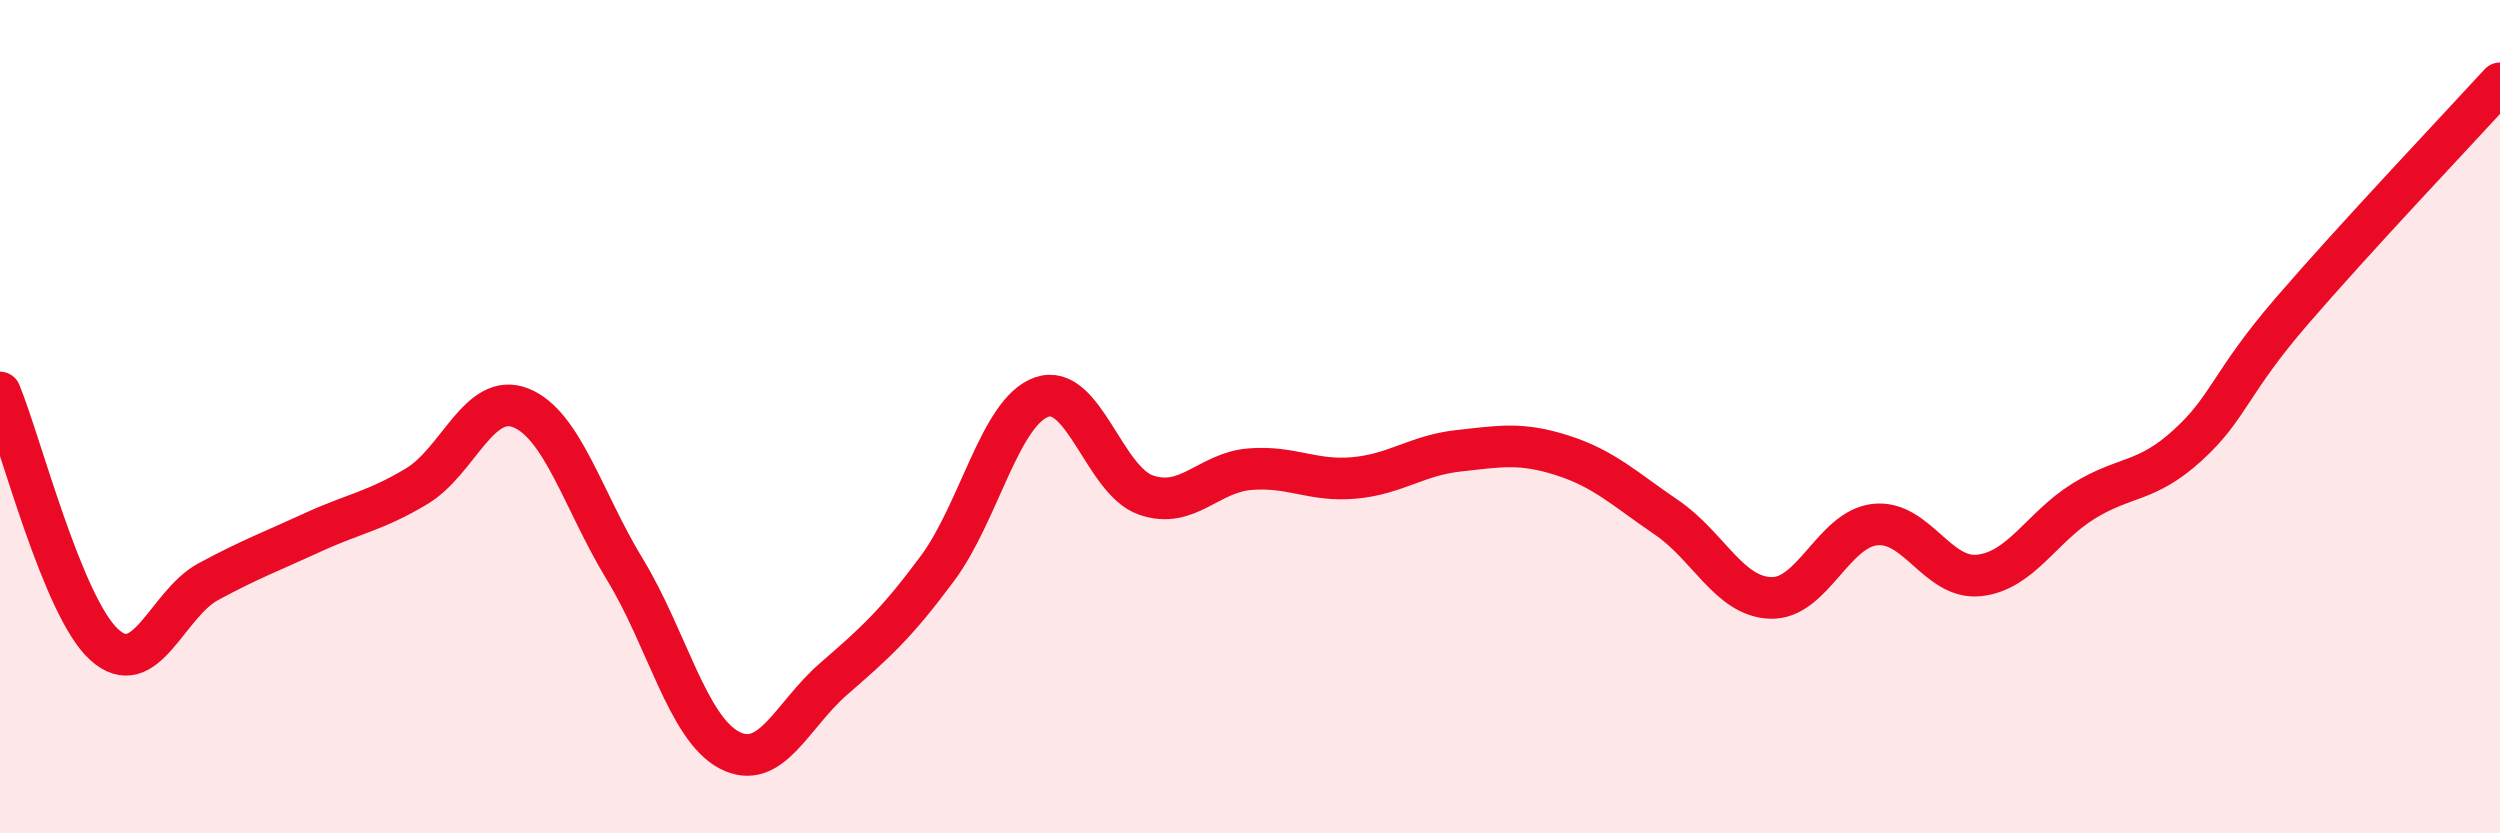 
    <svg width="60" height="20" viewBox="0 0 60 20" xmlns="http://www.w3.org/2000/svg">
      <path
        d="M 0,9.42 C 0.5,10.63 1.5,14.56 2.5,15.47 C 3.5,16.38 4,14.5 5,13.96 C 6,13.42 6.5,13.24 7.5,12.78 C 8.5,12.32 9,12.27 10,11.67 C 11,11.07 11.5,9.39 12.5,9.79 C 13.5,10.19 14,12.03 15,13.67 C 16,15.31 16.5,17.47 17.5,18 C 18.5,18.53 19,17.17 20,16.3 C 21,15.43 21.5,14.99 22.5,13.64 C 23.5,12.29 24,9.88 25,9.53 C 26,9.18 26.5,11.53 27.5,11.88 C 28.5,12.23 29,11.34 30,11.26 C 31,11.18 31.5,11.56 32.5,11.47 C 33.5,11.38 34,10.93 35,10.82 C 36,10.71 36.5,10.61 37.5,10.93 C 38.5,11.25 39,11.74 40,12.42 C 41,13.1 41.5,14.32 42.5,14.35 C 43.5,14.38 44,12.7 45,12.59 C 46,12.48 46.5,13.92 47.5,13.81 C 48.5,13.7 49,12.65 50,12.03 C 51,11.41 51.5,11.6 52.5,10.69 C 53.5,9.78 53.5,9.21 55,7.47 C 56.5,5.73 59,3.09 60,2L60 20L0 20Z"
        fill="#EB0A25"
        opacity="0.1"
        stroke-linecap="round"
        stroke-linejoin="round"
      />
      <path
        d="M 0,9.42 C 0.5,10.63 1.5,14.56 2.5,15.47 C 3.5,16.38 4,14.5 5,13.96 C 6,13.42 6.5,13.24 7.5,12.78 C 8.5,12.32 9,12.27 10,11.67 C 11,11.07 11.5,9.39 12.5,9.79 C 13.5,10.19 14,12.03 15,13.67 C 16,15.31 16.5,17.47 17.5,18 C 18.5,18.53 19,17.17 20,16.3 C 21,15.43 21.5,14.99 22.5,13.64 C 23.5,12.29 24,9.88 25,9.53 C 26,9.18 26.5,11.53 27.5,11.88 C 28.5,12.23 29,11.34 30,11.26 C 31,11.18 31.5,11.56 32.5,11.47 C 33.5,11.38 34,10.93 35,10.82 C 36,10.71 36.5,10.61 37.5,10.93 C 38.5,11.25 39,11.74 40,12.42 C 41,13.1 41.5,14.32 42.5,14.35 C 43.5,14.38 44,12.7 45,12.59 C 46,12.48 46.5,13.92 47.5,13.81 C 48.5,13.7 49,12.65 50,12.03 C 51,11.41 51.5,11.6 52.5,10.69 C 53.5,9.78 53.5,9.21 55,7.47 C 56.5,5.73 59,3.09 60,2"
        stroke="#EB0A25"
        stroke-width="1"
        fill="none"
        stroke-linecap="round"
        stroke-linejoin="round"
      />
    </svg>
  